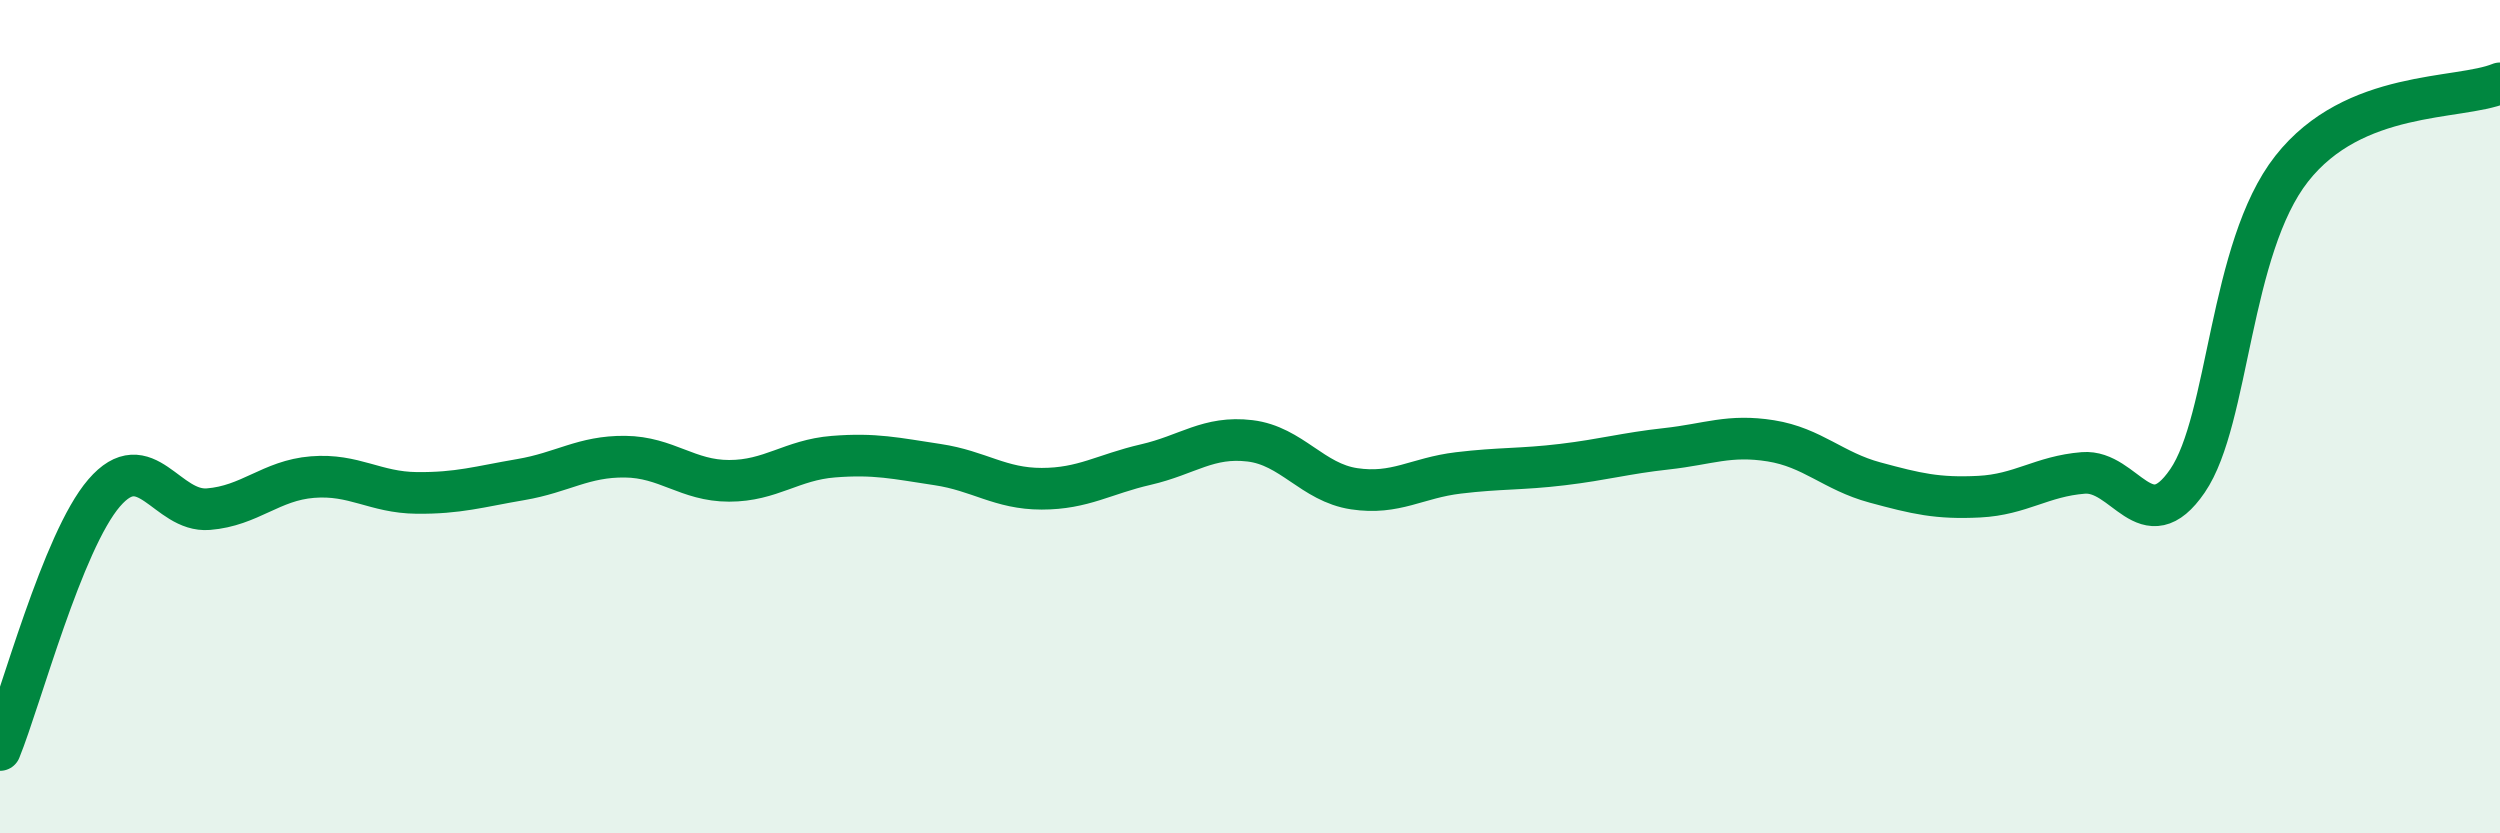 
    <svg width="60" height="20" viewBox="0 0 60 20" xmlns="http://www.w3.org/2000/svg">
      <path
        d="M 0,18 C 0.5,16.77 1.5,12.99 2.5,11.83 C 3.5,10.67 4,12.3 5,12.22 C 6,12.14 6.5,11.53 7.5,11.45 C 8.5,11.37 9,11.82 10,11.83 C 11,11.84 11.5,11.68 12.5,11.51 C 13.5,11.34 14,10.95 15,10.96 C 16,10.97 16.5,11.54 17.5,11.54 C 18.5,11.54 19,11.04 20,10.96 C 21,10.88 21.5,11 22.5,11.15 C 23.5,11.3 24,11.73 25,11.73 C 26,11.73 26.5,11.38 27.5,11.15 C 28.5,10.92 29,10.46 30,10.58 C 31,10.7 31.5,11.58 32.5,11.73 C 33.5,11.88 34,11.47 35,11.35 C 36,11.23 36.5,11.27 37.5,11.15 C 38.5,11.03 39,10.88 40,10.77 C 41,10.66 41.5,10.42 42.5,10.58 C 43.5,10.74 44,11.31 45,11.58 C 46,11.85 46.5,11.97 47.5,11.92 C 48.5,11.87 49,11.43 50,11.35 C 51,11.27 51.5,13 52.5,11.54 C 53.5,10.08 53.5,5.96 55,4.05 C 56.5,2.14 59,2.41 60,2L60 20L0 20Z"
        fill="#008740"
        opacity="0.1"
        stroke-linecap="round"
        stroke-linejoin="round"
      />
      <path
        d="M 0,18 C 0.5,16.77 1.5,12.99 2.5,11.83 C 3.5,10.67 4,12.3 5,12.22 C 6,12.14 6.5,11.53 7.5,11.45 C 8.5,11.37 9,11.82 10,11.83 C 11,11.84 11.5,11.68 12.5,11.51 C 13.5,11.34 14,10.95 15,10.96 C 16,10.97 16.5,11.54 17.5,11.54 C 18.5,11.54 19,11.04 20,10.96 C 21,10.88 21.5,11 22.5,11.15 C 23.5,11.3 24,11.73 25,11.73 C 26,11.73 26.5,11.38 27.5,11.15 C 28.5,10.92 29,10.46 30,10.58 C 31,10.7 31.5,11.58 32.5,11.73 C 33.5,11.88 34,11.47 35,11.35 C 36,11.23 36.5,11.27 37.5,11.15 C 38.5,11.03 39,10.88 40,10.77 C 41,10.66 41.5,10.42 42.5,10.58 C 43.5,10.74 44,11.31 45,11.58 C 46,11.85 46.5,11.97 47.5,11.92 C 48.5,11.87 49,11.43 50,11.35 C 51,11.27 51.5,13 52.5,11.54 C 53.5,10.08 53.5,5.96 55,4.05 C 56.5,2.14 59,2.41 60,2"
        stroke="#008740"
        stroke-width="1"
        fill="none"
        stroke-linecap="round"
        stroke-linejoin="round"
      />
    </svg>
  